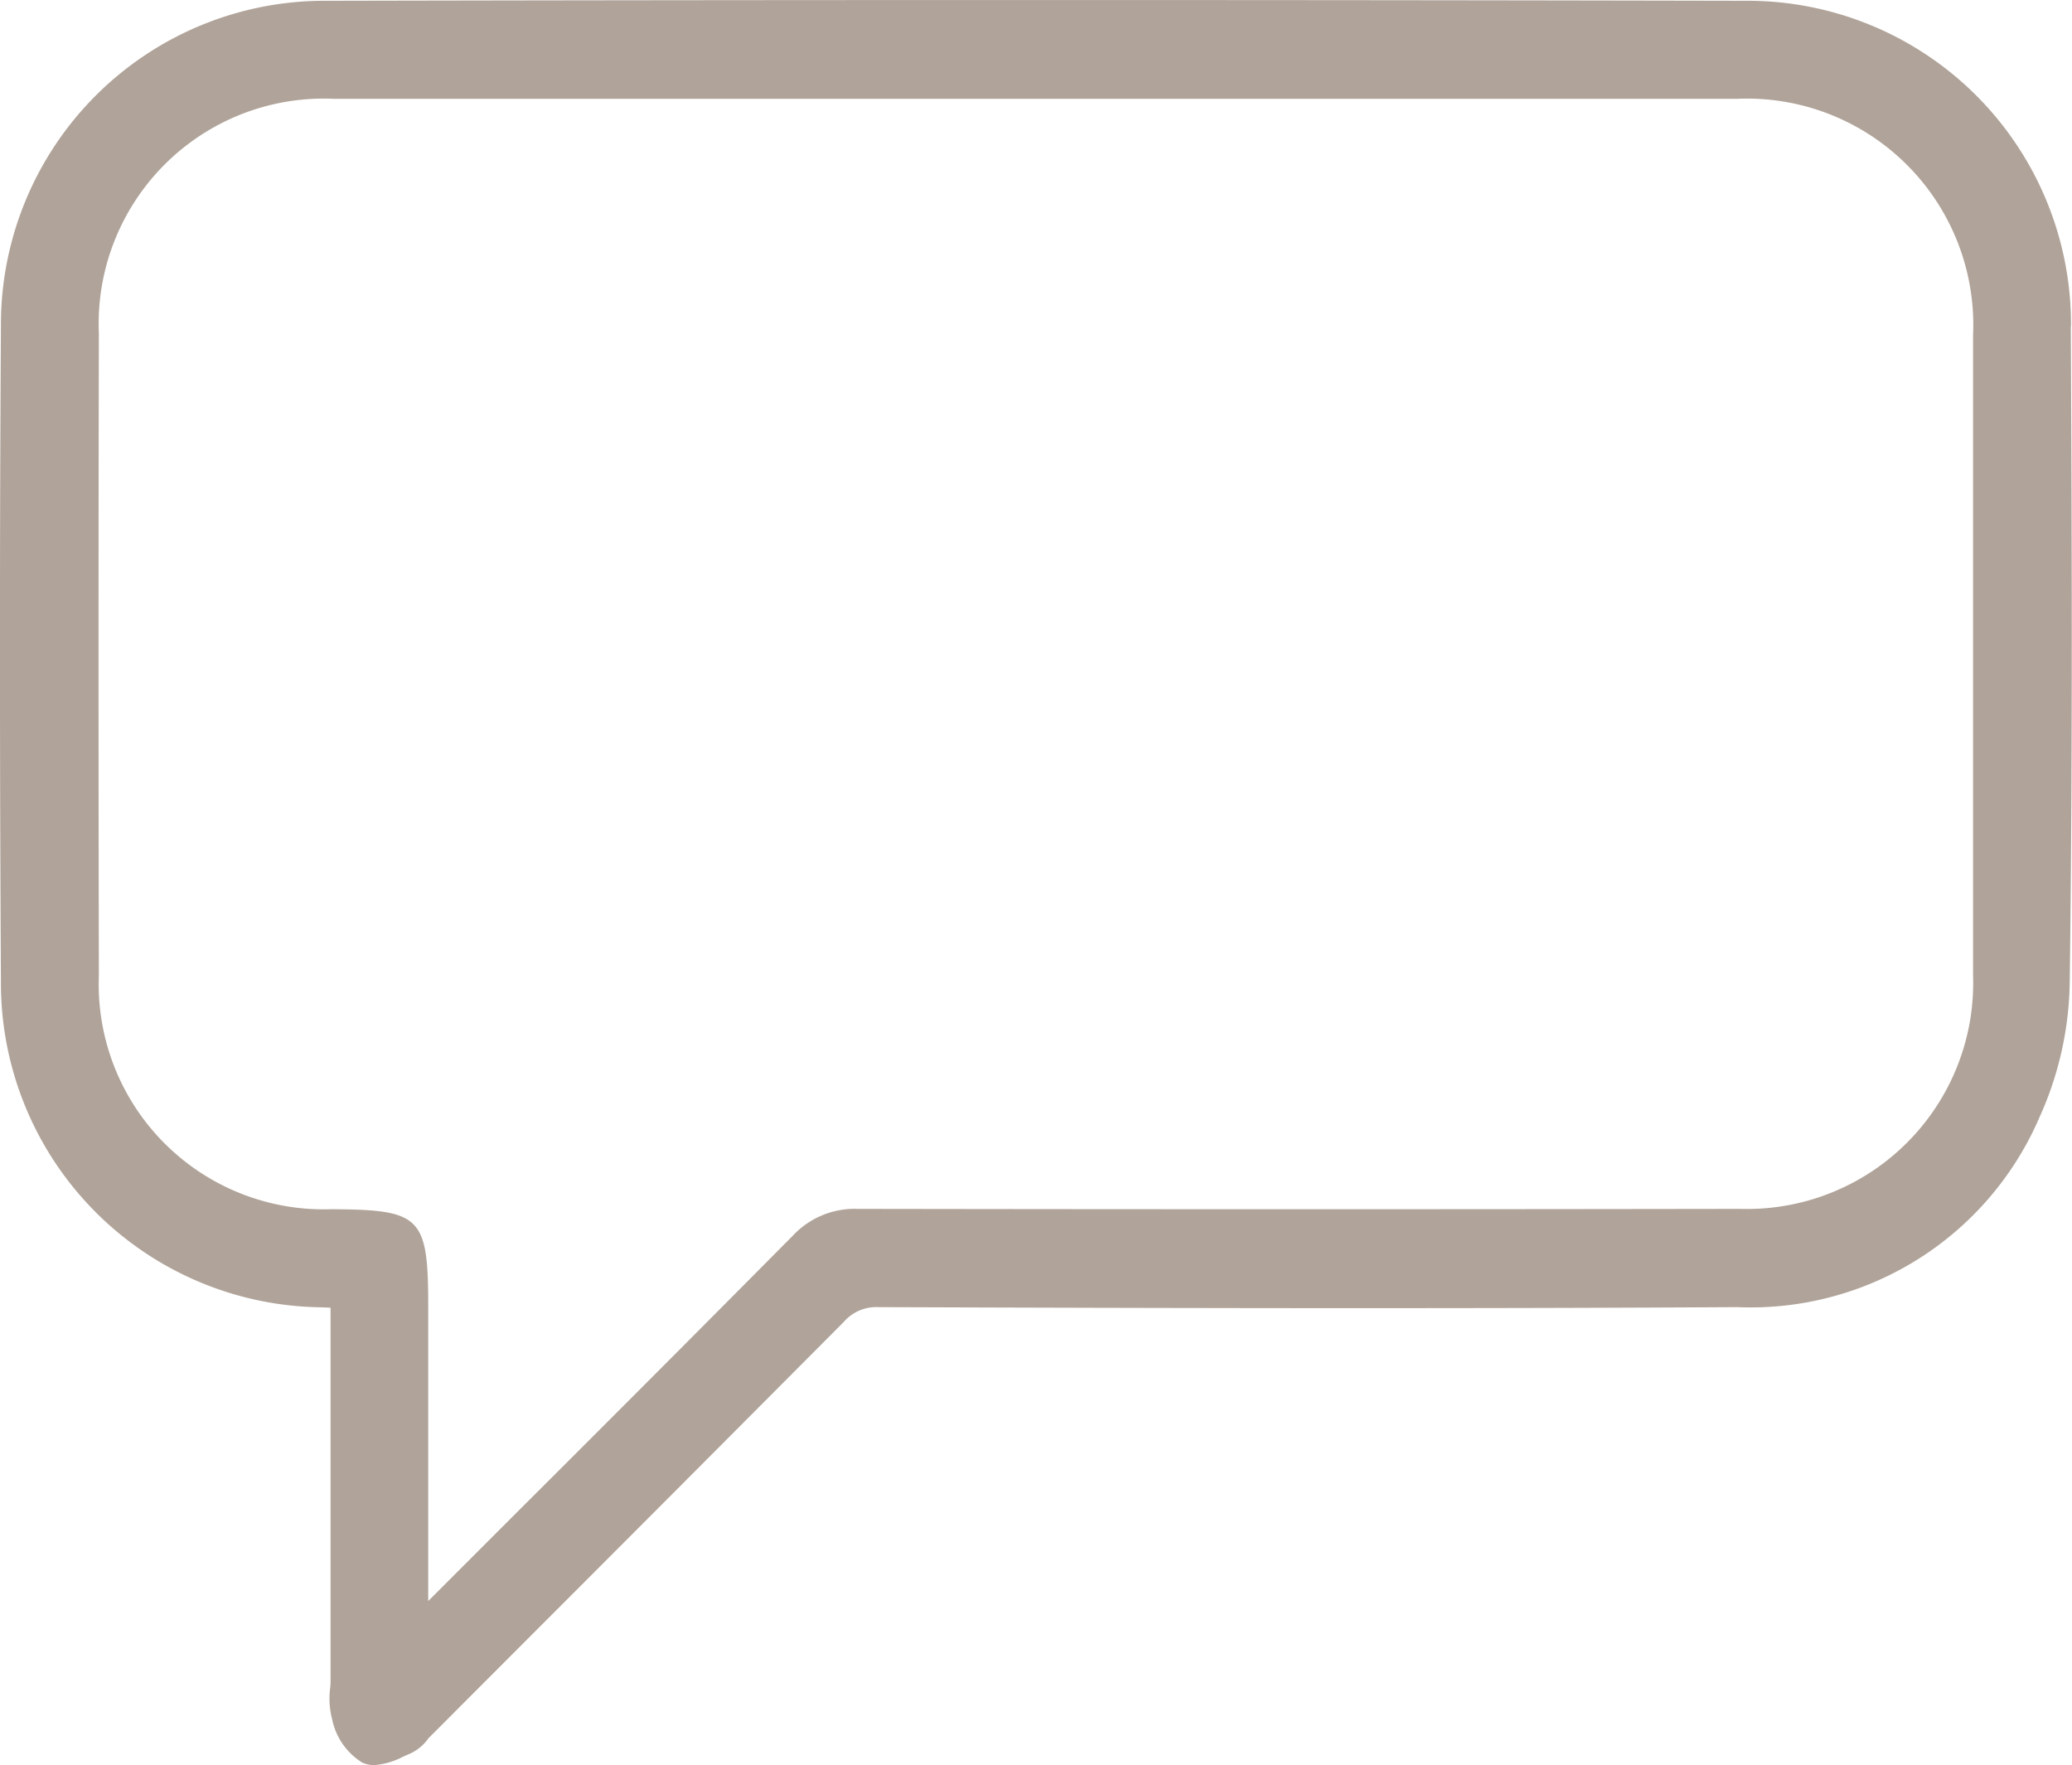 <svg xmlns="http://www.w3.org/2000/svg" width="29.216" height="24.882" viewBox="0 0 29.216 24.882">
  <path id="Caminho_4" data-name="Caminho 4" d="M293.535,7.136a4.561,4.561,0,0,0-4.588-4.586q-10-.021-20.011,0a4.564,4.564,0,0,0-4.59,4.583c-.018,2.962-.018,5.987,0,9.245a4.57,4.57,0,0,0,4.5,4.589l.148.006,0,5.233c0,.045,0,.092-.007.138a1.164,1.164,0,0,0,.029.43.94.94,0,0,0,.421.609.406.406,0,0,0,.173.038,1.062,1.062,0,0,0,.411-.121l.111-.049a.649.649,0,0,0,.243-.209l1.065-1.067q2.4-2.4,4.789-4.8a.608.608,0,0,1,.492-.21c3.967.014,8.07.024,12.107,0a4.434,4.434,0,0,0,4.265-2.682,4.761,4.761,0,0,0,.424-1.9c.038-2.936.033-5.819.015-9.247M269.027,19.584a3.173,3.173,0,0,1-3.3-3.293q-.009-4.526,0-9.05a3.175,3.175,0,0,1,3.318-3.309q4.945,0,9.889,0t9.89,0a3.192,3.192,0,0,1,3.33,3.334c0,2.992,0,5.98,0,9.02a3.251,3.251,0,0,1-.035.594,3.19,3.19,0,0,1-3.248,2.7q-6.23.01-12.45,0a1.191,1.191,0,0,0-.91.379q-1.974,1.99-3.96,3.969l-1.18,1.18v-4.15c0-1.263-.1-1.366-1.344-1.373" transform="translate(-264.333 -2.539)" fill="#b0a399"/>
</svg>
